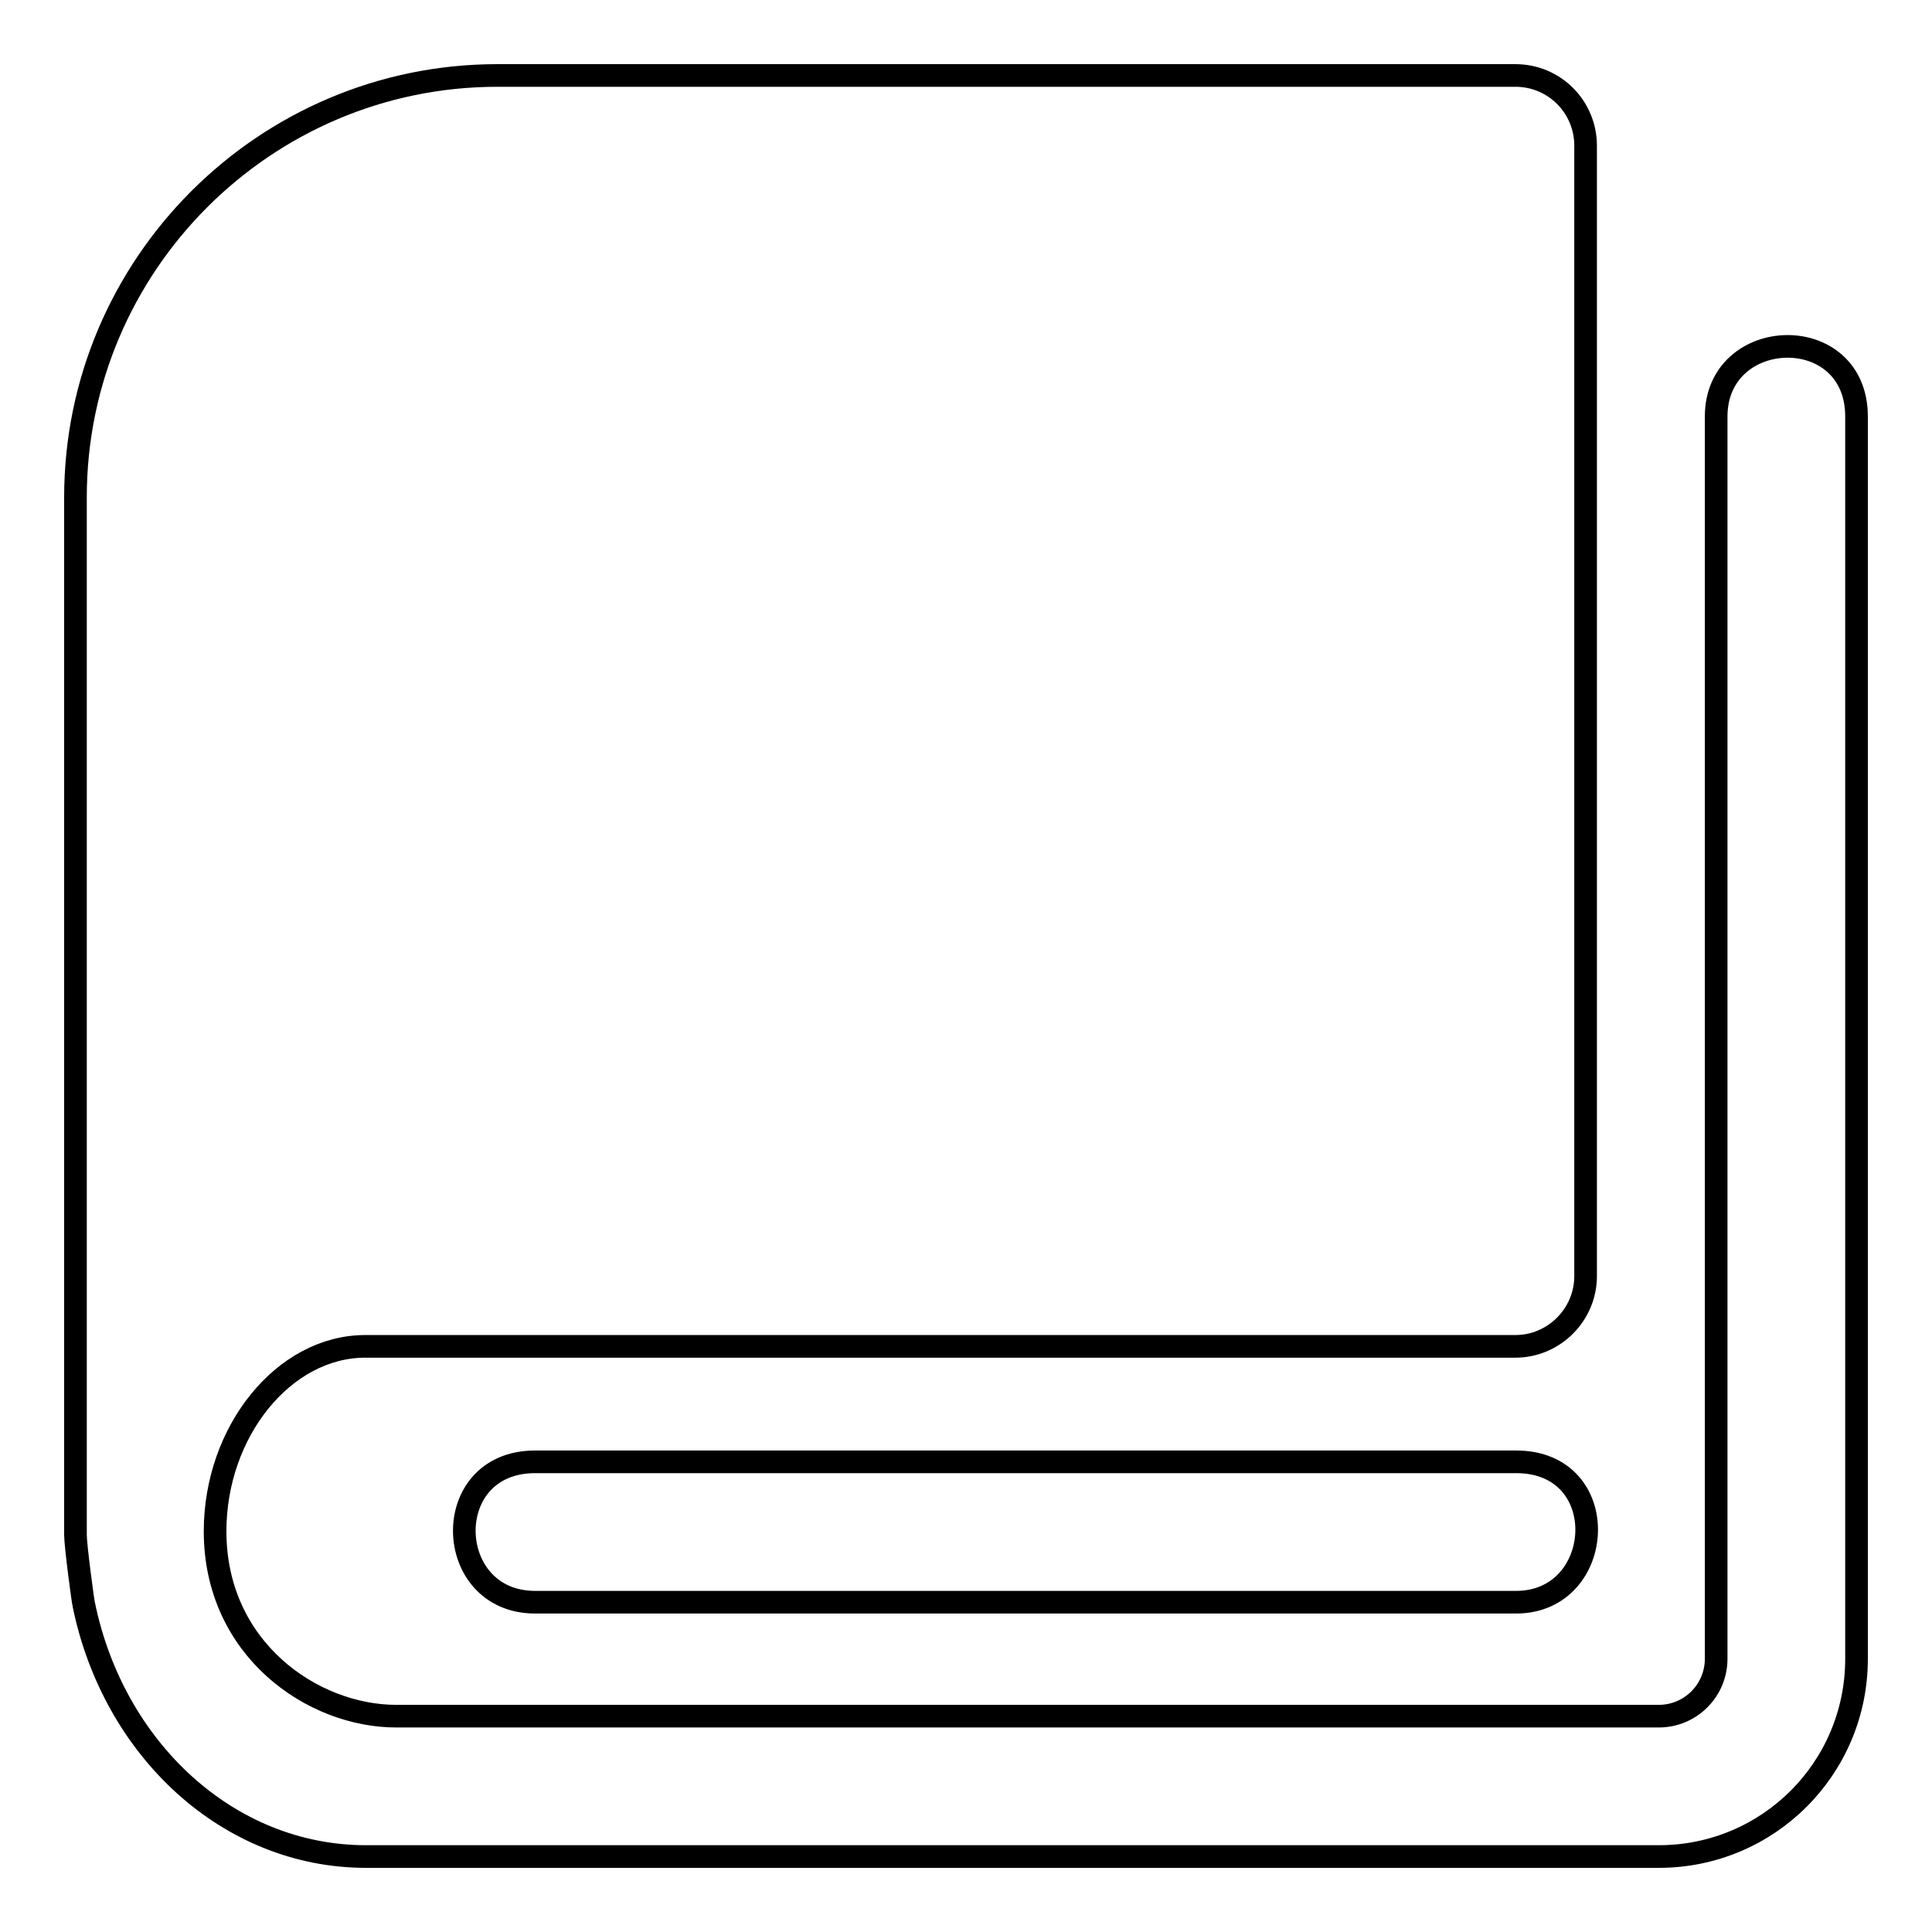 <?xml version="1.0" encoding="utf-8"?>
<!-- Svg Vector Icons : http://www.onlinewebfonts.com/icon -->
<!DOCTYPE svg PUBLIC "-//W3C//DTD SVG 1.1//EN" "http://www.w3.org/Graphics/SVG/1.1/DTD/svg11.dtd">
<svg version="1.1" xmlns="http://www.w3.org/2000/svg" xmlns:xlink="http://www.w3.org/1999/xlink" x="0px" y="0px" viewBox="0 0 256 256" enable-background="new 0 0 256 256" xml:space="preserve">
<g> <path stroke-width="3" fill-opacity="0" stroke="#000000"  d="M246,55.2c0-12.7-18.6-12.1-18.6,0v164.6c0,4.2-3.4,7.6-7.6,7.6H52.5c-11.1,0-24-8.9-24-24.5 c0-13.2,9.1-24.5,19.9-24.5h152.4c5.1,0,9.3-4.2,9.3-9.3V19.3c0-5.1-4.1-9.3-9.3-9.3c0,0,0,0,0,0l0,0h0H65.9 C35.1,10,10,35.1,10,65.9v137.5c0,1.4,1,8.9,1.1,9.2C15,231.7,30.2,246,48.5,246h171.3c14.5,0,26.2-11.7,26.2-26.2L246,55.2 L246,55.2z M200.9,193.7h-130c-12.8,0-12.2,18.6,0,18.6h130C212.8,212.3,213.9,193.7,200.9,193.7z"/></g>
</svg>